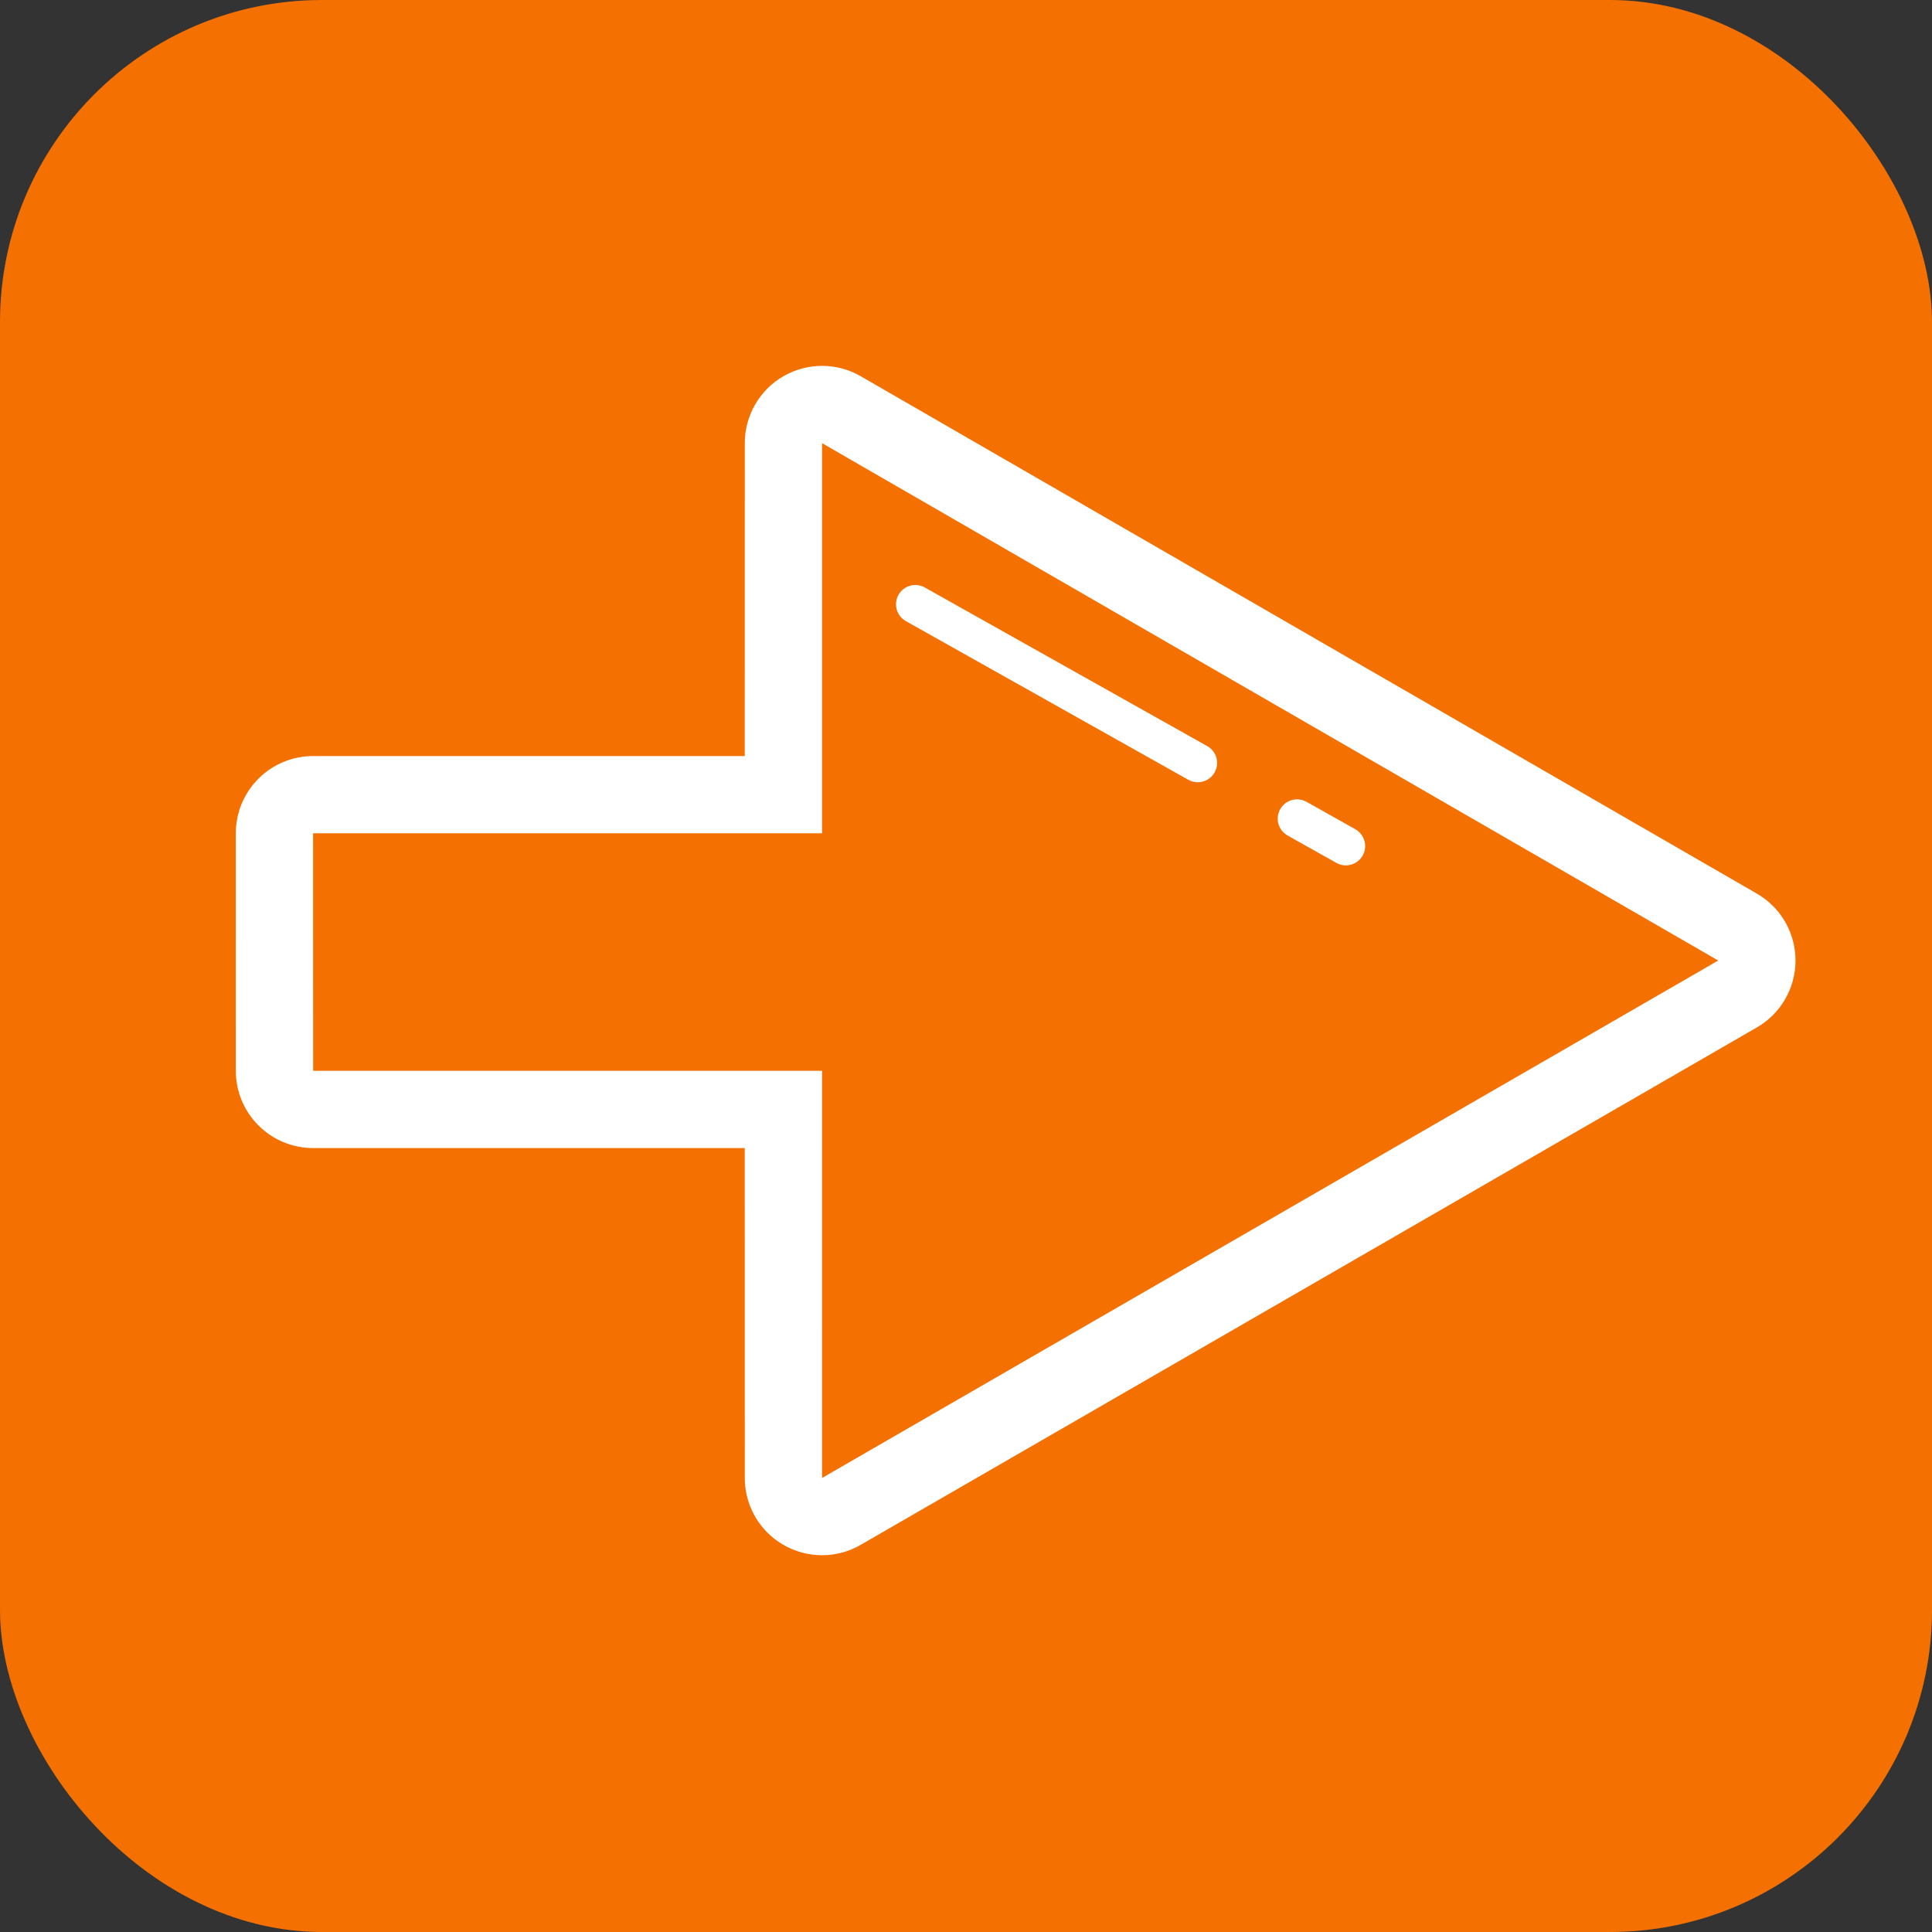 <?xml version="1.0" encoding="UTF-8"?> <svg xmlns="http://www.w3.org/2000/svg" width="60" height="60" viewBox="0 0 60 60" fill="none"><rect x="0" y="0" width="60" height="60" fill="#333333" stroke="none"/><rect width="60" height="60" rx="10" fill="#F47000"></rect><g clip-path="url(#clip0_40_3)"><path d="M53.361 29.83L25.529 45.9L25.53 33.255L9.725 33.255L9.723 25.879L25.529 25.879L25.529 13.762L53.361 29.83ZM55.058 28.133C54.911 27.986 54.745 27.858 54.561 27.752L26.73 11.684C25.987 11.255 25.073 11.255 24.329 11.684C23.587 12.112 23.13 12.905 23.13 13.762L23.129 23.48L9.723 23.48C9.087 23.48 8.476 23.732 8.026 24.182C7.576 24.633 7.323 25.242 7.323 25.88L7.324 33.255C7.324 33.917 7.593 34.518 8.027 34.952C8.462 35.386 9.061 35.654 9.724 35.654L23.129 35.655L23.13 45.899C23.13 46.544 23.388 47.152 23.832 47.596C23.979 47.743 24.145 47.871 24.329 47.977C25.072 48.406 25.987 48.406 26.729 47.977L54.561 31.908C55.304 31.48 55.761 30.687 55.761 29.83C55.761 29.186 55.502 28.578 55.058 28.133Z" fill="white"></path><path d="M39.857 25.849C39.671 25.663 39.623 25.37 39.758 25.131C39.92 24.842 40.286 24.739 40.575 24.901L42.09 25.752C42.378 25.916 42.482 26.28 42.319 26.569C42.157 26.858 41.791 26.96 41.502 26.798L39.987 25.948C39.938 25.919 39.894 25.886 39.857 25.849Z" fill="white"></path><path d="M28.002 19.191C27.817 19.006 27.769 18.713 27.903 18.474C28.066 18.185 28.432 18.082 28.721 18.245L37.492 23.171C37.781 23.333 37.884 23.699 37.721 23.987C37.558 24.276 37.193 24.379 36.904 24.217L28.133 19.29C28.084 19.262 28.04 19.229 28.002 19.191Z" fill="white"></path></g><defs><clipPath id="clip0_40_3"><rect width="42" height="42" fill="white" transform="translate(29.698) rotate(45)"></rect></clipPath></defs></svg> 